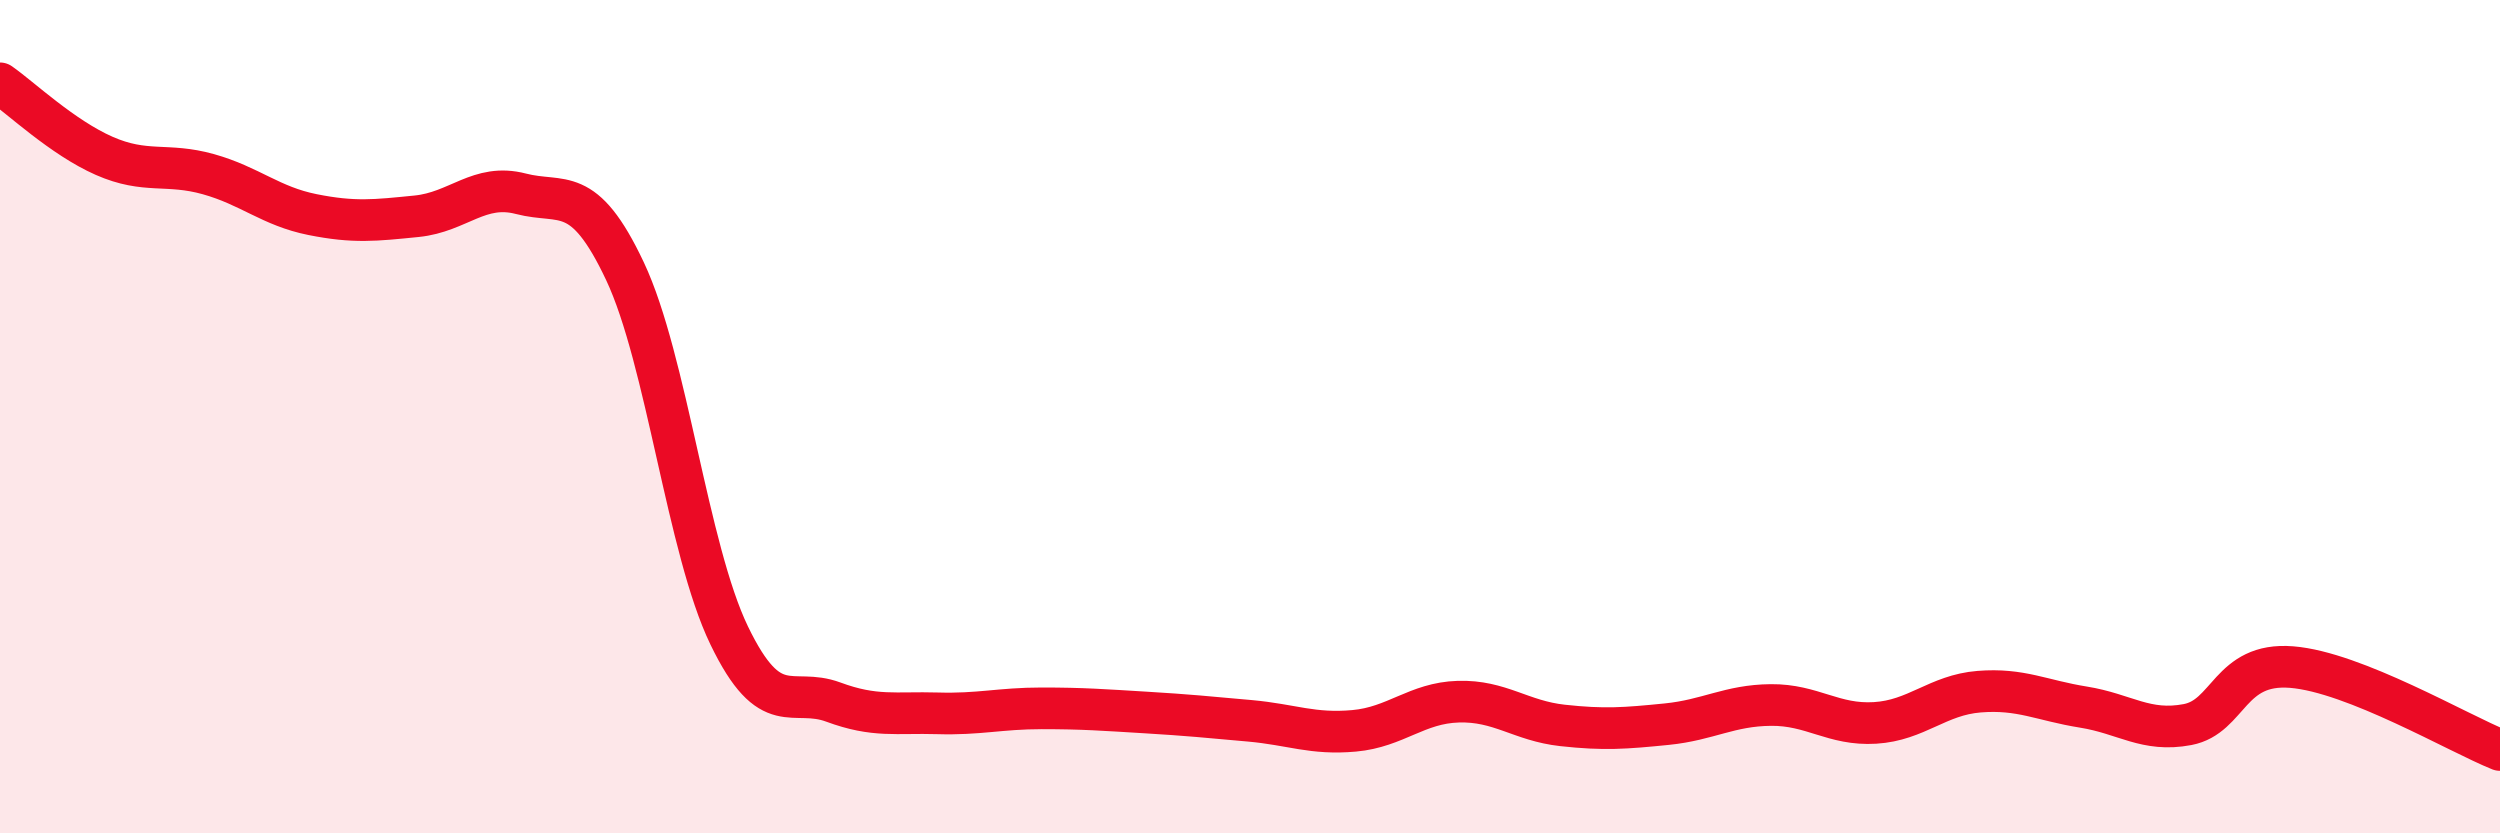 
    <svg width="60" height="20" viewBox="0 0 60 20" xmlns="http://www.w3.org/2000/svg">
      <path
        d="M 0,2 C 0.5,2.35 1.5,3.3 2.5,3.74 C 3.5,4.18 4,3.9 5,4.18 C 6,4.46 6.5,4.95 7.5,5.15 C 8.5,5.35 9,5.29 10,5.19 C 11,5.09 11.5,4.39 12.5,4.65 C 13.5,4.91 14,4.39 15,6.51 C 16,8.63 16.5,13.18 17.5,15.25 C 18.5,17.32 19,16.48 20,16.85 C 21,17.22 21.5,17.09 22.5,17.12 C 23.5,17.15 24,17 25,17 C 26,17 26.5,17.04 27.5,17.1 C 28.5,17.16 29,17.21 30,17.3 C 31,17.39 31.5,17.63 32.5,17.54 C 33.5,17.45 34,16.87 35,16.84 C 36,16.81 36.5,17.3 37.5,17.41 C 38.5,17.52 39,17.48 40,17.38 C 41,17.28 41.5,16.93 42.5,16.92 C 43.5,16.91 44,17.41 45,17.35 C 46,17.29 46.5,16.68 47.5,16.6 C 48.5,16.52 49,16.81 50,16.97 C 51,17.13 51.5,17.58 52.5,17.39 C 53.5,17.2 53.5,15.89 55,16.01 C 56.5,16.13 59,17.6 60,18L60 20L0 20Z"
        fill="#EB0A25"
        opacity="0.1"
        stroke-linecap="round"
        stroke-linejoin="round"
      />
      <path
        d="M 0,2 C 0.5,2.35 1.5,3.3 2.5,3.74 C 3.5,4.18 4,3.9 5,4.18 C 6,4.46 6.5,4.95 7.5,5.15 C 8.5,5.35 9,5.29 10,5.19 C 11,5.09 11.5,4.39 12.5,4.65 C 13.5,4.91 14,4.39 15,6.51 C 16,8.63 16.5,13.18 17.5,15.25 C 18.5,17.32 19,16.48 20,16.85 C 21,17.22 21.5,17.09 22.5,17.12 C 23.5,17.15 24,17 25,17 C 26,17 26.5,17.04 27.5,17.1 C 28.5,17.16 29,17.21 30,17.3 C 31,17.39 31.5,17.63 32.5,17.54 C 33.5,17.45 34,16.87 35,16.84 C 36,16.81 36.5,17.3 37.5,17.41 C 38.5,17.52 39,17.48 40,17.38 C 41,17.28 41.5,16.93 42.5,16.92 C 43.5,16.91 44,17.41 45,17.35 C 46,17.29 46.5,16.68 47.5,16.6 C 48.5,16.52 49,16.81 50,16.97 C 51,17.13 51.5,17.58 52.5,17.39 C 53.5,17.2 53.5,15.89 55,16.01 C 56.5,16.13 59,17.6 60,18"
        stroke="#EB0A25"
        stroke-width="1"
        fill="none"
        stroke-linecap="round"
        stroke-linejoin="round"
      />
    </svg>
  